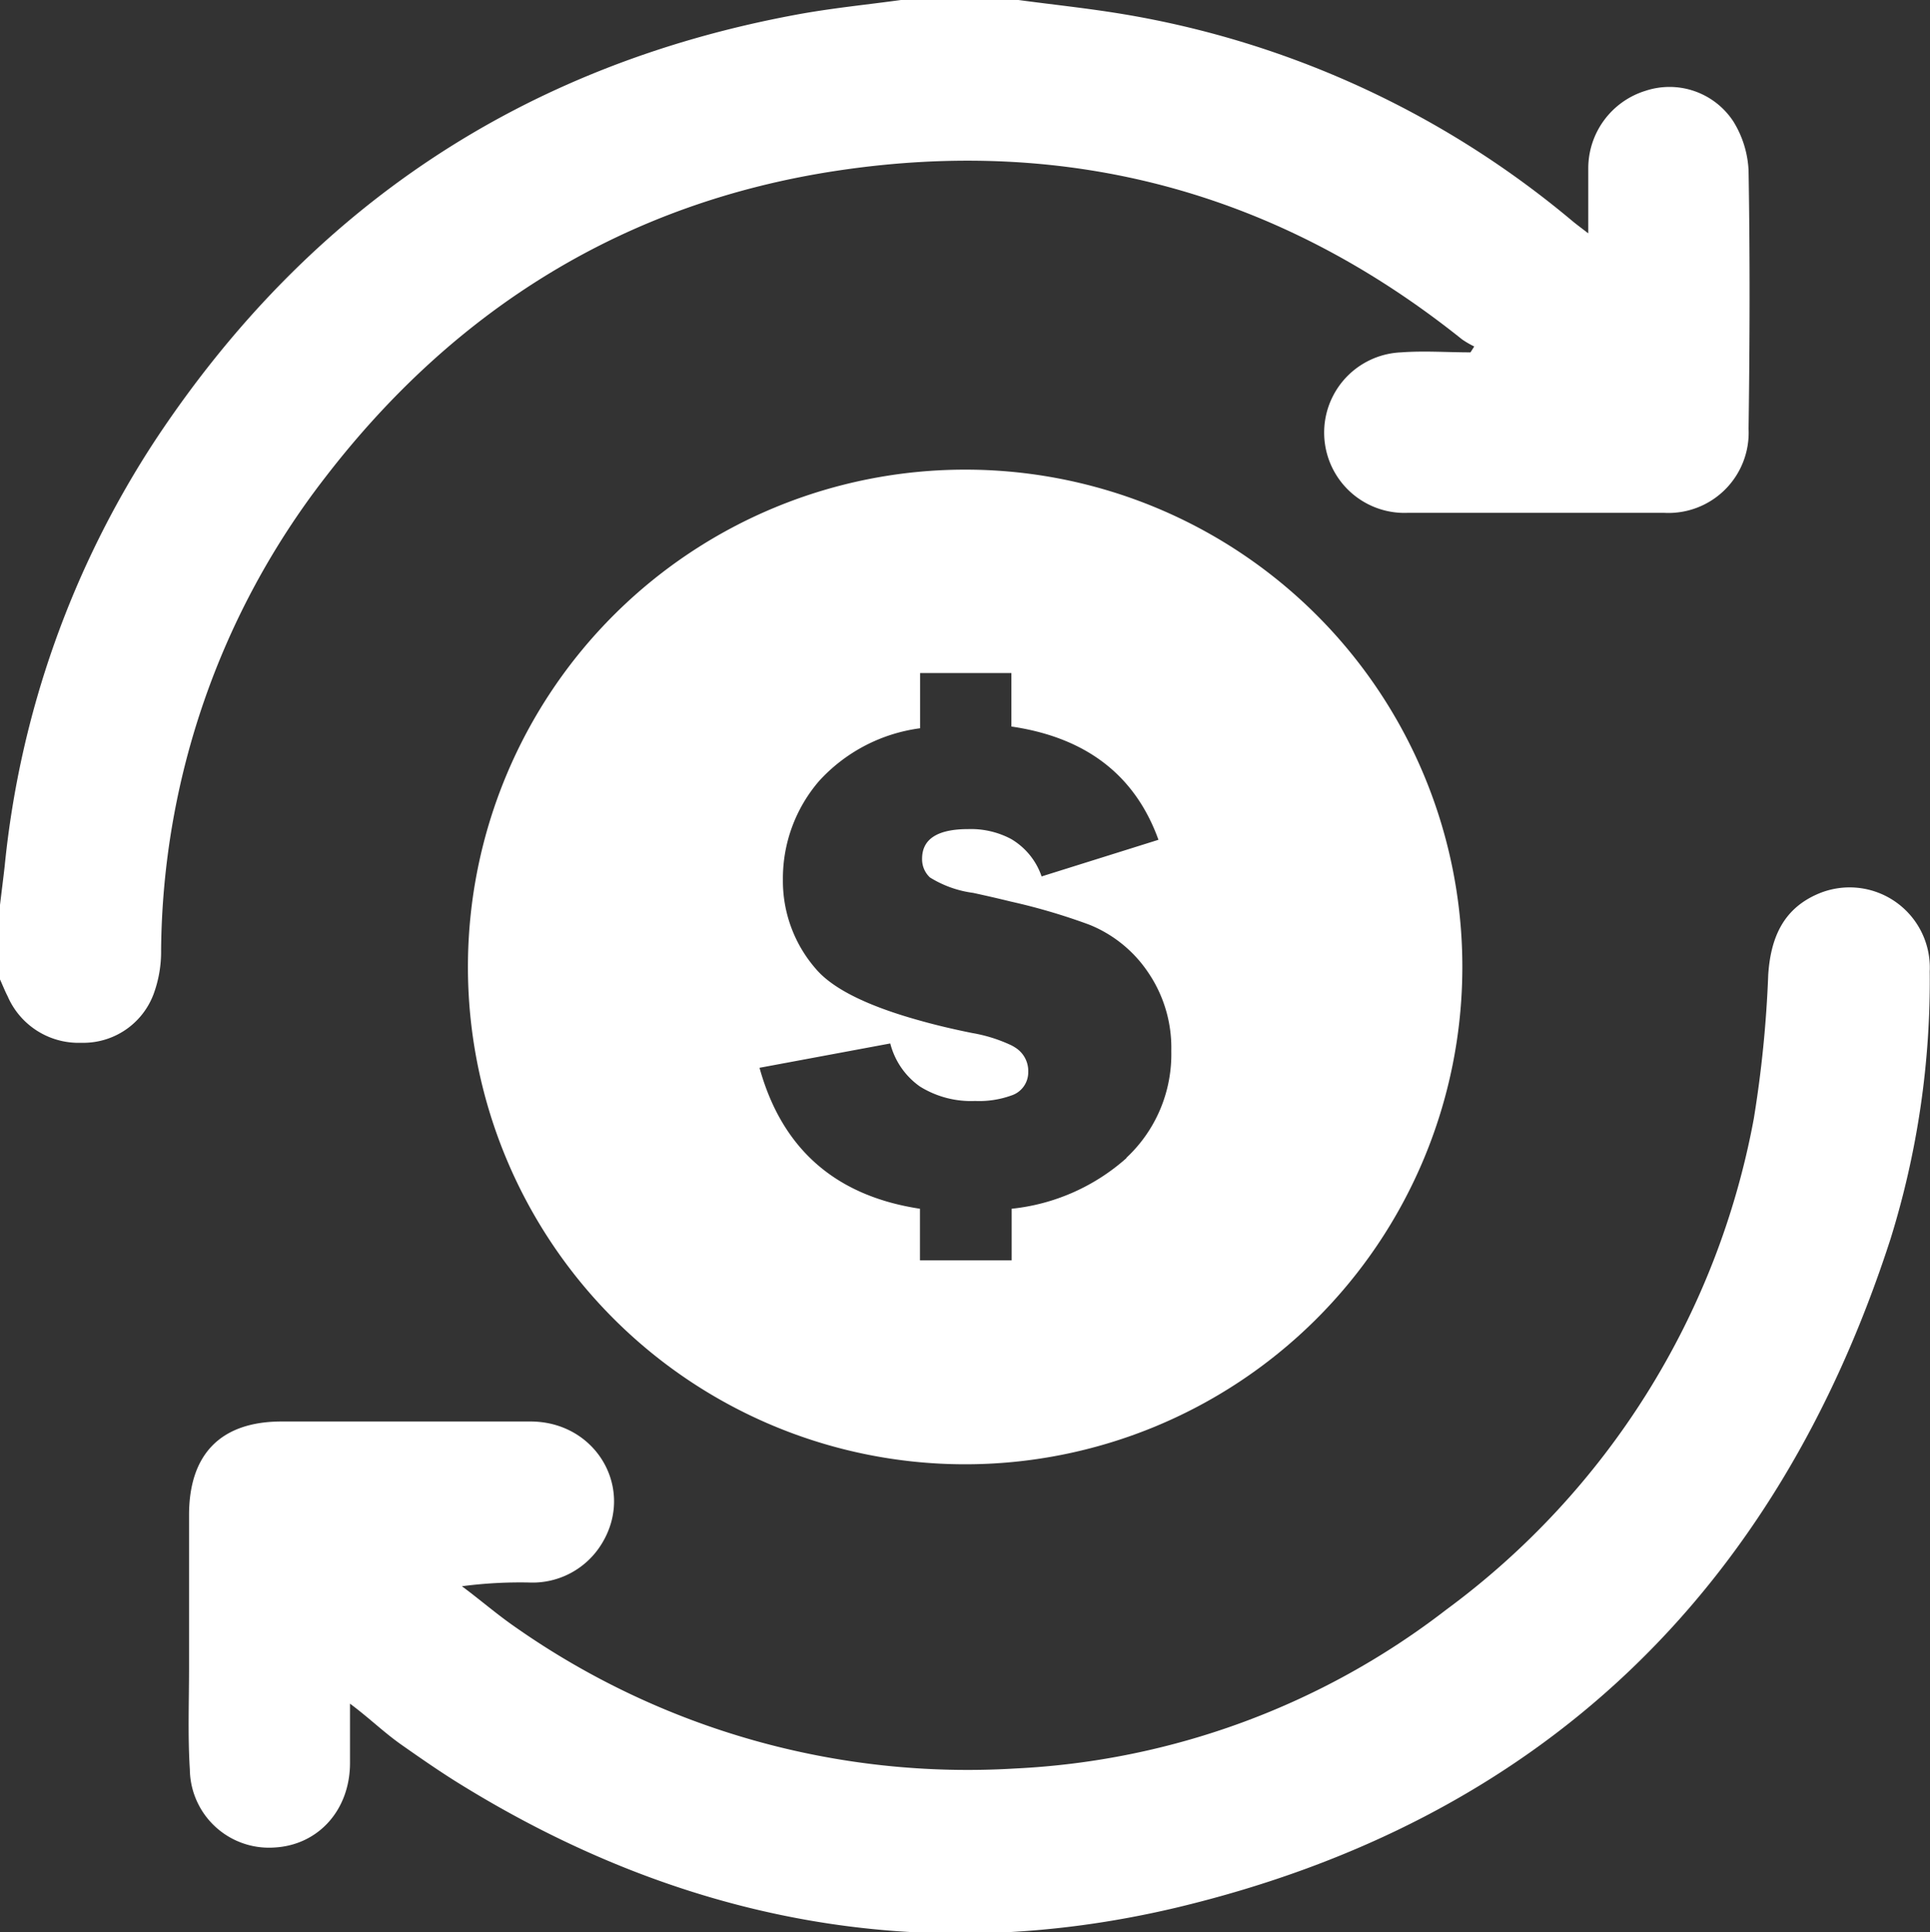 <svg id="Layer_1" data-name="Layer 1" xmlns="http://www.w3.org/2000/svg" viewBox="0 0 144.36 144.5"><rect x="0" y="0" width="144.36" height="144.5" fill="#333333" stroke="none"/><defs><style>.cls-1{fill:#fff;}</style></defs><title>IconosHome_tasa2</title><path class="cls-1" d="M75.09,37.87a37.19,37.19,0,1,0,37.11,37.34A37.17,37.17,0,0,0,75.09,37.87Zm12,51.47a15.28,15.28,0,0,1-8.6,3.8V97H71.63V93.14q-9.48-1.44-12-10.54l9.78-1.82A5.64,5.64,0,0,0,71.63,84a7.22,7.22,0,0,0,4.13,1.08,7.1,7.1,0,0,0,2.71-.41,1.82,1.82,0,0,0,1.26-1.76,2.06,2.06,0,0,0-.92-1.79,3.31,3.31,0,0,0-.34-.2A11.36,11.36,0,0,0,75.54,80q-2.14-.43-3.91-.93-5.88-1.63-7.78-3.86a10,10,0,0,1-2.47-6.67,11.16,11.16,0,0,1,2.71-7.39,12.42,12.42,0,0,1,7.55-3.94V53.08h6.83v4q8.39,1.23,11,8.47l-8.74,2.74a5.18,5.18,0,0,0-2.3-2.81,6.41,6.41,0,0,0-3.18-.73q-3.47,0-3.46,2.23a1.86,1.86,0,0,0,.58,1.38,8.11,8.11,0,0,0,3.24,1.16q1.52.33,2.82.65a45.86,45.86,0,0,1,5.87,1.73,9.63,9.63,0,0,1,4.38,3.54,10,10,0,0,1,1.75,5.9A10.58,10.58,0,0,1,87.06,89.34Z" transform="translate(-2.82 -2.75)"/><path class="cls-1" d="M79,2.75c2.6.35,5.21.62,7.79,1.05a70.19,70.19,0,0,1,33.62,15.46c.31.26.64.5,1.21.94,0-1.78,0-3.31,0-4.83a6.07,6.07,0,0,1,4.28-5.83,5.71,5.71,0,0,1,6.57,2.29,7.62,7.62,0,0,1,1.14,3.68c.11,6.44.09,12.87,0,19.31a6,6,0,0,1-6.32,6.28q-9.59,0-19.17,0a6,6,0,1,1-.5-12c1.72-.13,3.46,0,5.19,0l.28-.44a7,7,0,0,1-.91-.53c-13.74-11-29.4-15.22-46.71-12.62-15.86,2.38-28.63,10.32-38.37,23a58.49,58.49,0,0,0-12.23,35.3,9.18,9.18,0,0,1-.57,3.3,5.61,5.61,0,0,1-5.4,3.62,5.78,5.78,0,0,1-5.51-3.48c-.21-.41-.38-.84-.57-1.26V70.42c.12-1,.24-1.94.35-2.9a70.77,70.77,0,0,1,11.36-32C26,18.27,41.92,7.65,62.31,3.86c2.61-.49,5.27-.75,7.9-1.11Z" transform="translate(-2.82 -2.75)"/><path class="cls-1" d="M29,130.15c0,1.71,0,3.07,0,4.43,0,3.55-2.4,6.17-5.69,6.33a5.92,5.92,0,0,1-6.29-5.83c-.16-2.53-.06-5.07-.06-7.61q0-5.71,0-11.42c0-4.58,2.39-7,6.93-7,6.2,0,12.4,0,18.6,0,4.95,0,7.85,5.06,5.34,9.14a6.06,6.06,0,0,1-5.46,2.9,33.46,33.46,0,0,0-5,.28c1.35,1,2.66,2.14,4.06,3.1A58.91,58.91,0,0,0,78.74,135,57.25,57.25,0,0,0,111,123.12a58.91,58.91,0,0,0,23-36.71,87,87,0,0,0,1.08-10.77c.18-2.69,1.07-4.86,3.62-6a6,6,0,0,1,8.46,5.75,65,65,0,0,1-2.93,20c-8.56,26.47-26.27,43.51-53.36,50-19.14,4.55-37.28,1-54-9.45-1.35-.85-2.66-1.76-4-2.7S30.51,131.28,29,130.15Z" transform="translate(-2.82 -2.75)"/></svg>